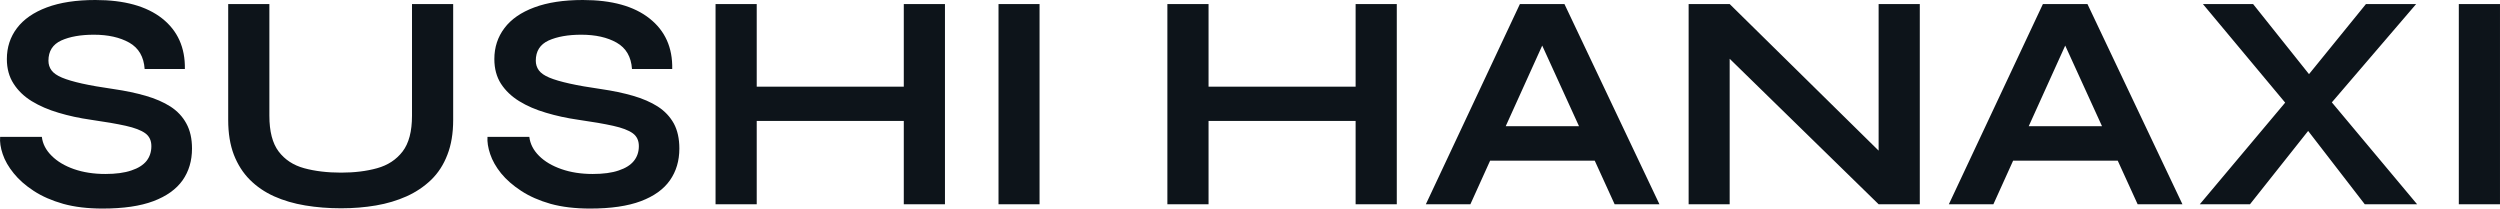 <?xml version="1.0" encoding="UTF-8" standalone="yes"?>
<svg xmlns="http://www.w3.org/2000/svg" width="100%" height="100%" viewBox="0 0 185.801 15.502" fill="#0d141a">
  <path d="M0.01 10.17L0.01 10.17L3.11 10.17Q3.20 10.95 3.84 11.58Q4.47 12.21 5.50 12.57Q6.54 12.93 7.83 12.93L7.83 12.93Q9.00 12.93 9.76 12.67Q10.52 12.42 10.89 11.96Q11.25 11.50 11.25 10.86L11.25 10.86Q11.25 10.23 10.79 9.90Q10.33 9.57 9.35 9.35Q8.36 9.13 6.75 8.90L6.75 8.90Q5.48 8.72 4.35 8.38Q3.23 8.05 2.36 7.52Q1.50 6.99 1.01 6.22Q0.51 5.45 0.51 4.39L0.51 4.39Q0.51 3.08 1.26 2.09Q2.01 1.10 3.48 0.55Q4.95 0 7.09 0L7.09 0Q10.31 0 12.05 1.37Q13.78 2.74 13.74 5.13L13.74 5.13L10.75 5.13Q10.66 3.77 9.61 3.17Q8.56 2.58 6.98 2.58L6.98 2.58Q5.50 2.58 4.55 3.01Q3.60 3.45 3.60 4.51L3.60 4.51Q3.60 4.92 3.83 5.23Q4.06 5.54 4.61 5.77Q5.16 6.00 6.10 6.21Q7.05 6.42 8.45 6.62L8.45 6.62Q9.76 6.81 10.83 7.12Q11.90 7.43 12.67 7.92Q13.44 8.42 13.85 9.18Q14.27 9.94 14.27 11.04L14.27 11.04Q14.27 12.40 13.57 13.40Q12.86 14.40 11.40 14.95Q9.94 15.50 7.62 15.50L7.62 15.50Q5.96 15.50 4.70 15.15Q3.43 14.79 2.51 14.19Q1.59 13.59 1.02 12.88Q0.44 12.17 0.20 11.45Q-0.04 10.74 0.01 10.17ZM30.62 8.60L30.62 8.60L30.62 0.30L33.68 0.30L33.68 8.92Q33.68 10.40 33.25 11.50Q32.83 12.60 32.05 13.36Q31.26 14.12 30.22 14.59Q29.17 15.06 27.94 15.27Q26.71 15.48 25.35 15.48L25.35 15.48Q23.95 15.48 22.69 15.27Q21.42 15.06 20.37 14.59Q19.33 14.12 18.57 13.36Q17.81 12.60 17.38 11.50Q16.96 10.40 16.96 8.92L16.96 8.92L16.96 0.30L20.02 0.30L20.02 8.60Q20.02 10.35 20.71 11.26Q21.40 12.17 22.60 12.50Q23.81 12.83 25.35 12.83L25.35 12.83Q26.85 12.83 28.03 12.50Q29.22 12.17 29.92 11.26Q30.62 10.35 30.62 8.60ZM36.23 10.17L36.23 10.17L39.34 10.17Q39.43 10.95 40.06 11.58Q40.69 12.21 41.73 12.57Q42.76 12.93 44.05 12.93L44.05 12.93Q45.23 12.93 45.98 12.67Q46.74 12.42 47.11 11.96Q47.48 11.50 47.48 10.86L47.48 10.86Q47.48 10.23 47.02 9.90Q46.56 9.57 45.57 9.35Q44.58 9.13 42.97 8.90L42.97 8.90Q41.71 8.72 40.58 8.38Q39.45 8.05 38.59 7.52Q37.73 6.99 37.23 6.22Q36.74 5.45 36.74 4.39L36.74 4.39Q36.74 3.08 37.49 2.09Q38.23 1.10 39.71 0.55Q41.18 0 43.32 0L43.32 0Q46.54 0 48.27 1.37Q50.01 2.74 49.96 5.13L49.96 5.13L46.97 5.13Q46.88 3.77 45.83 3.17Q44.79 2.58 43.20 2.58L43.20 2.58Q41.73 2.58 40.77 3.01Q39.82 3.45 39.82 4.51L39.82 4.51Q39.82 4.92 40.05 5.23Q40.28 5.54 40.83 5.77Q41.38 6.00 42.33 6.21Q43.27 6.42 44.67 6.62L44.67 6.62Q45.98 6.81 47.05 7.12Q48.12 7.43 48.89 7.92Q49.66 8.42 50.08 9.18Q50.49 9.94 50.49 11.04L50.49 11.04Q50.49 12.40 49.79 13.40Q49.09 14.40 47.63 14.95Q46.17 15.50 43.85 15.50L43.85 15.50Q42.19 15.50 40.92 15.15Q39.66 14.79 38.74 14.19Q37.82 13.59 37.24 12.88Q36.67 12.17 36.43 11.45Q36.19 10.74 36.23 10.17ZM55.87 8.99L55.87 6.44L67.67 6.44L67.67 8.99L55.87 8.99ZM67.17 15.18L67.17 0.30L70.23 0.30L70.23 15.18L67.17 15.18ZM53.18 15.18L53.18 0.30L56.24 0.30L56.24 15.18L53.18 15.18ZM74.21 15.18L74.21 0.30L77.26 0.30L77.26 15.18L74.21 15.18ZM89.45 8.99L89.45 6.44L101.25 6.44L101.25 8.99L89.45 8.99ZM100.75 15.18L100.75 0.30L103.81 0.30L103.81 15.18L100.75 15.18ZM86.76 15.18L86.76 0.30L89.82 0.30L89.82 15.18L86.76 15.18ZM119.52 11.94L109.67 11.94L109.67 9.38L119.52 9.38L119.52 11.94ZM109.28 15.18L105.97 15.18L112.96 0.30L116.27 0.30L123.33 15.18L120.00 15.18L113.88 1.77L115.35 1.77L109.28 15.18ZM128.55 0.30L140.58 12.14L139.62 12.54L139.62 0.30L142.68 0.30L142.68 15.18L139.62 15.18L127.59 3.43L128.55 3.04L128.55 15.18L125.50 15.18L125.50 0.30L128.55 0.30ZM158.39 11.94L148.54 11.94L148.54 9.38L158.39 9.38L158.39 11.94ZM148.15 15.18L144.84 15.18L151.83 0.30L155.14 0.30L162.20 15.18L158.87 15.18L152.75 1.77L154.22 1.77L148.15 15.18ZM170.81 6.49L175.84 0.30L179.57 0.30L172.53 8.51L172.44 8.60L167.22 15.18L163.49 15.18L170.74 6.55L170.81 6.49ZM163.72 0.30L167.45 0.30L172.42 6.53L172.46 6.60L179.64 15.18L175.75 15.18L170.60 8.51L170.53 8.46L163.72 0.30ZM182.74 15.18L182.74 0.30L185.80 0.30L185.80 15.18L182.74 15.18Z" preserveAspectRatio="none"/>
</svg>